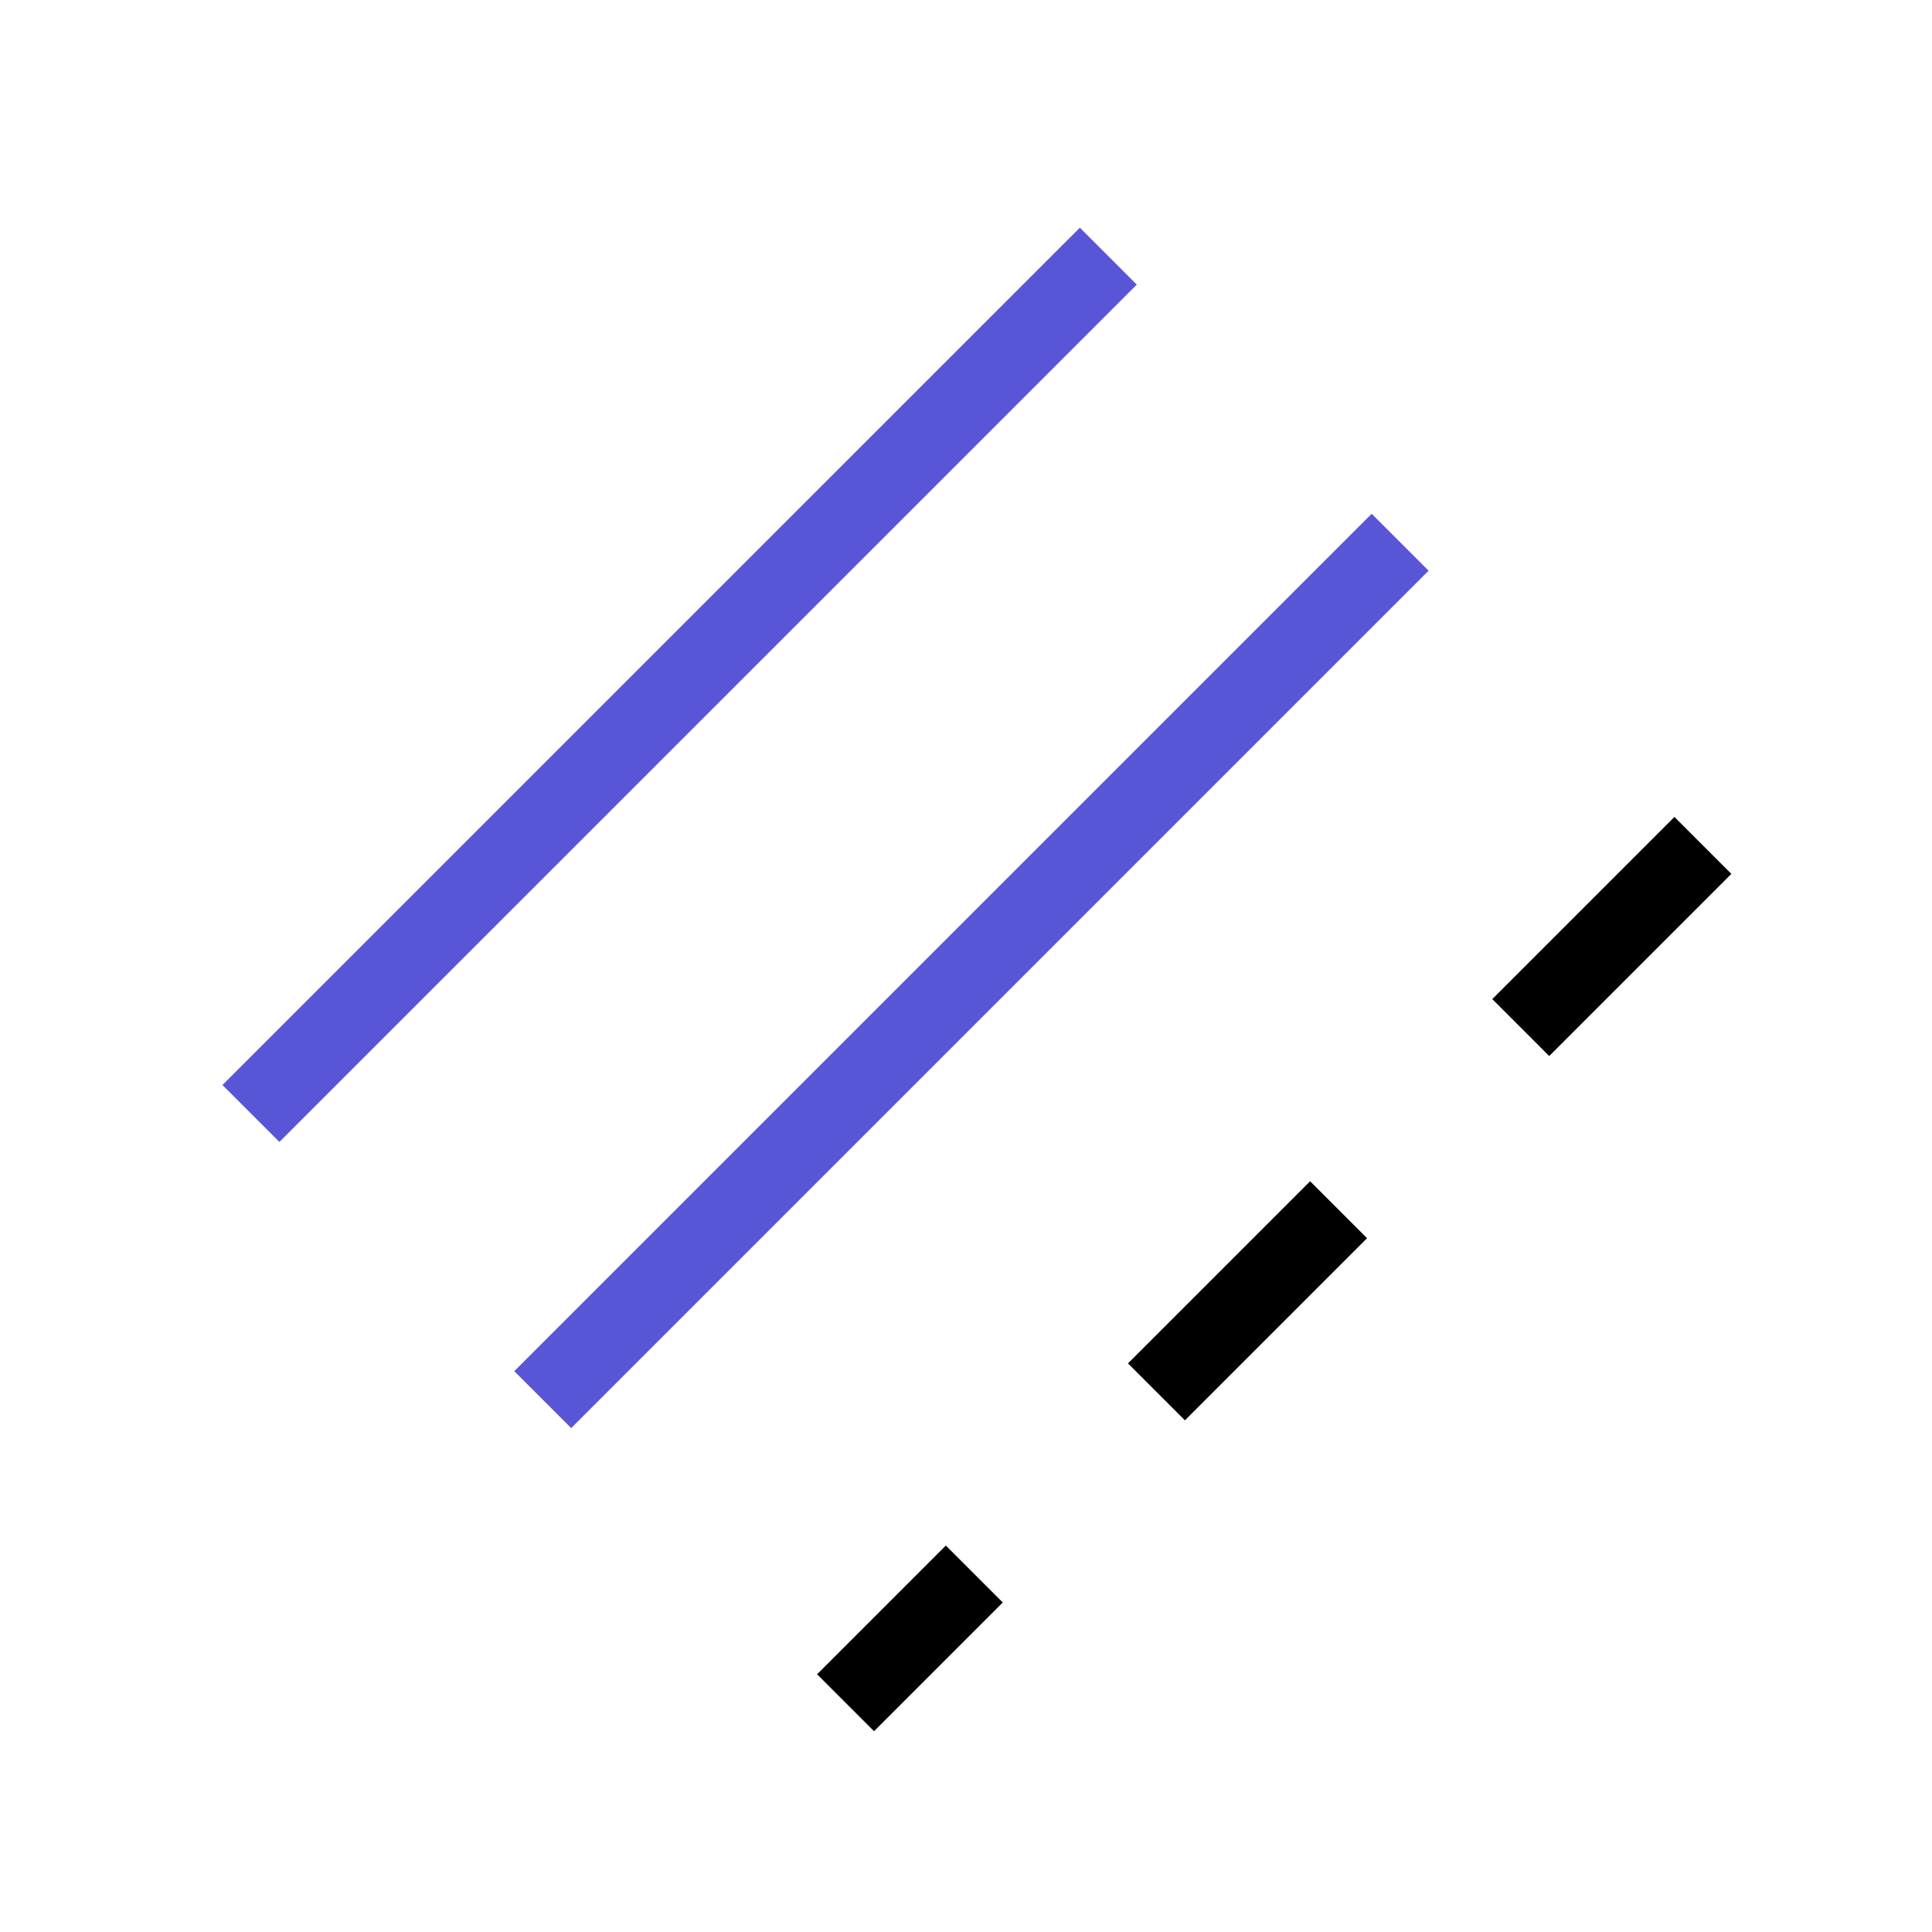 <svg width="24" height="24" viewBox="0 0 24 24" fill="none" xmlns="http://www.w3.org/2000/svg">
<line x1="13.768" y1="3.182" x2="3.117" y2="13.832" stroke="#5856D6"/>
<line x1="17.393" y1="6.736" x2="6.742" y2="17.387" stroke="#5856D6"/>
<line x1="21.154" y1="10.502" x2="10.504" y2="21.152" stroke="black" stroke-dasharray="3.2 3.2"/>
</svg>
